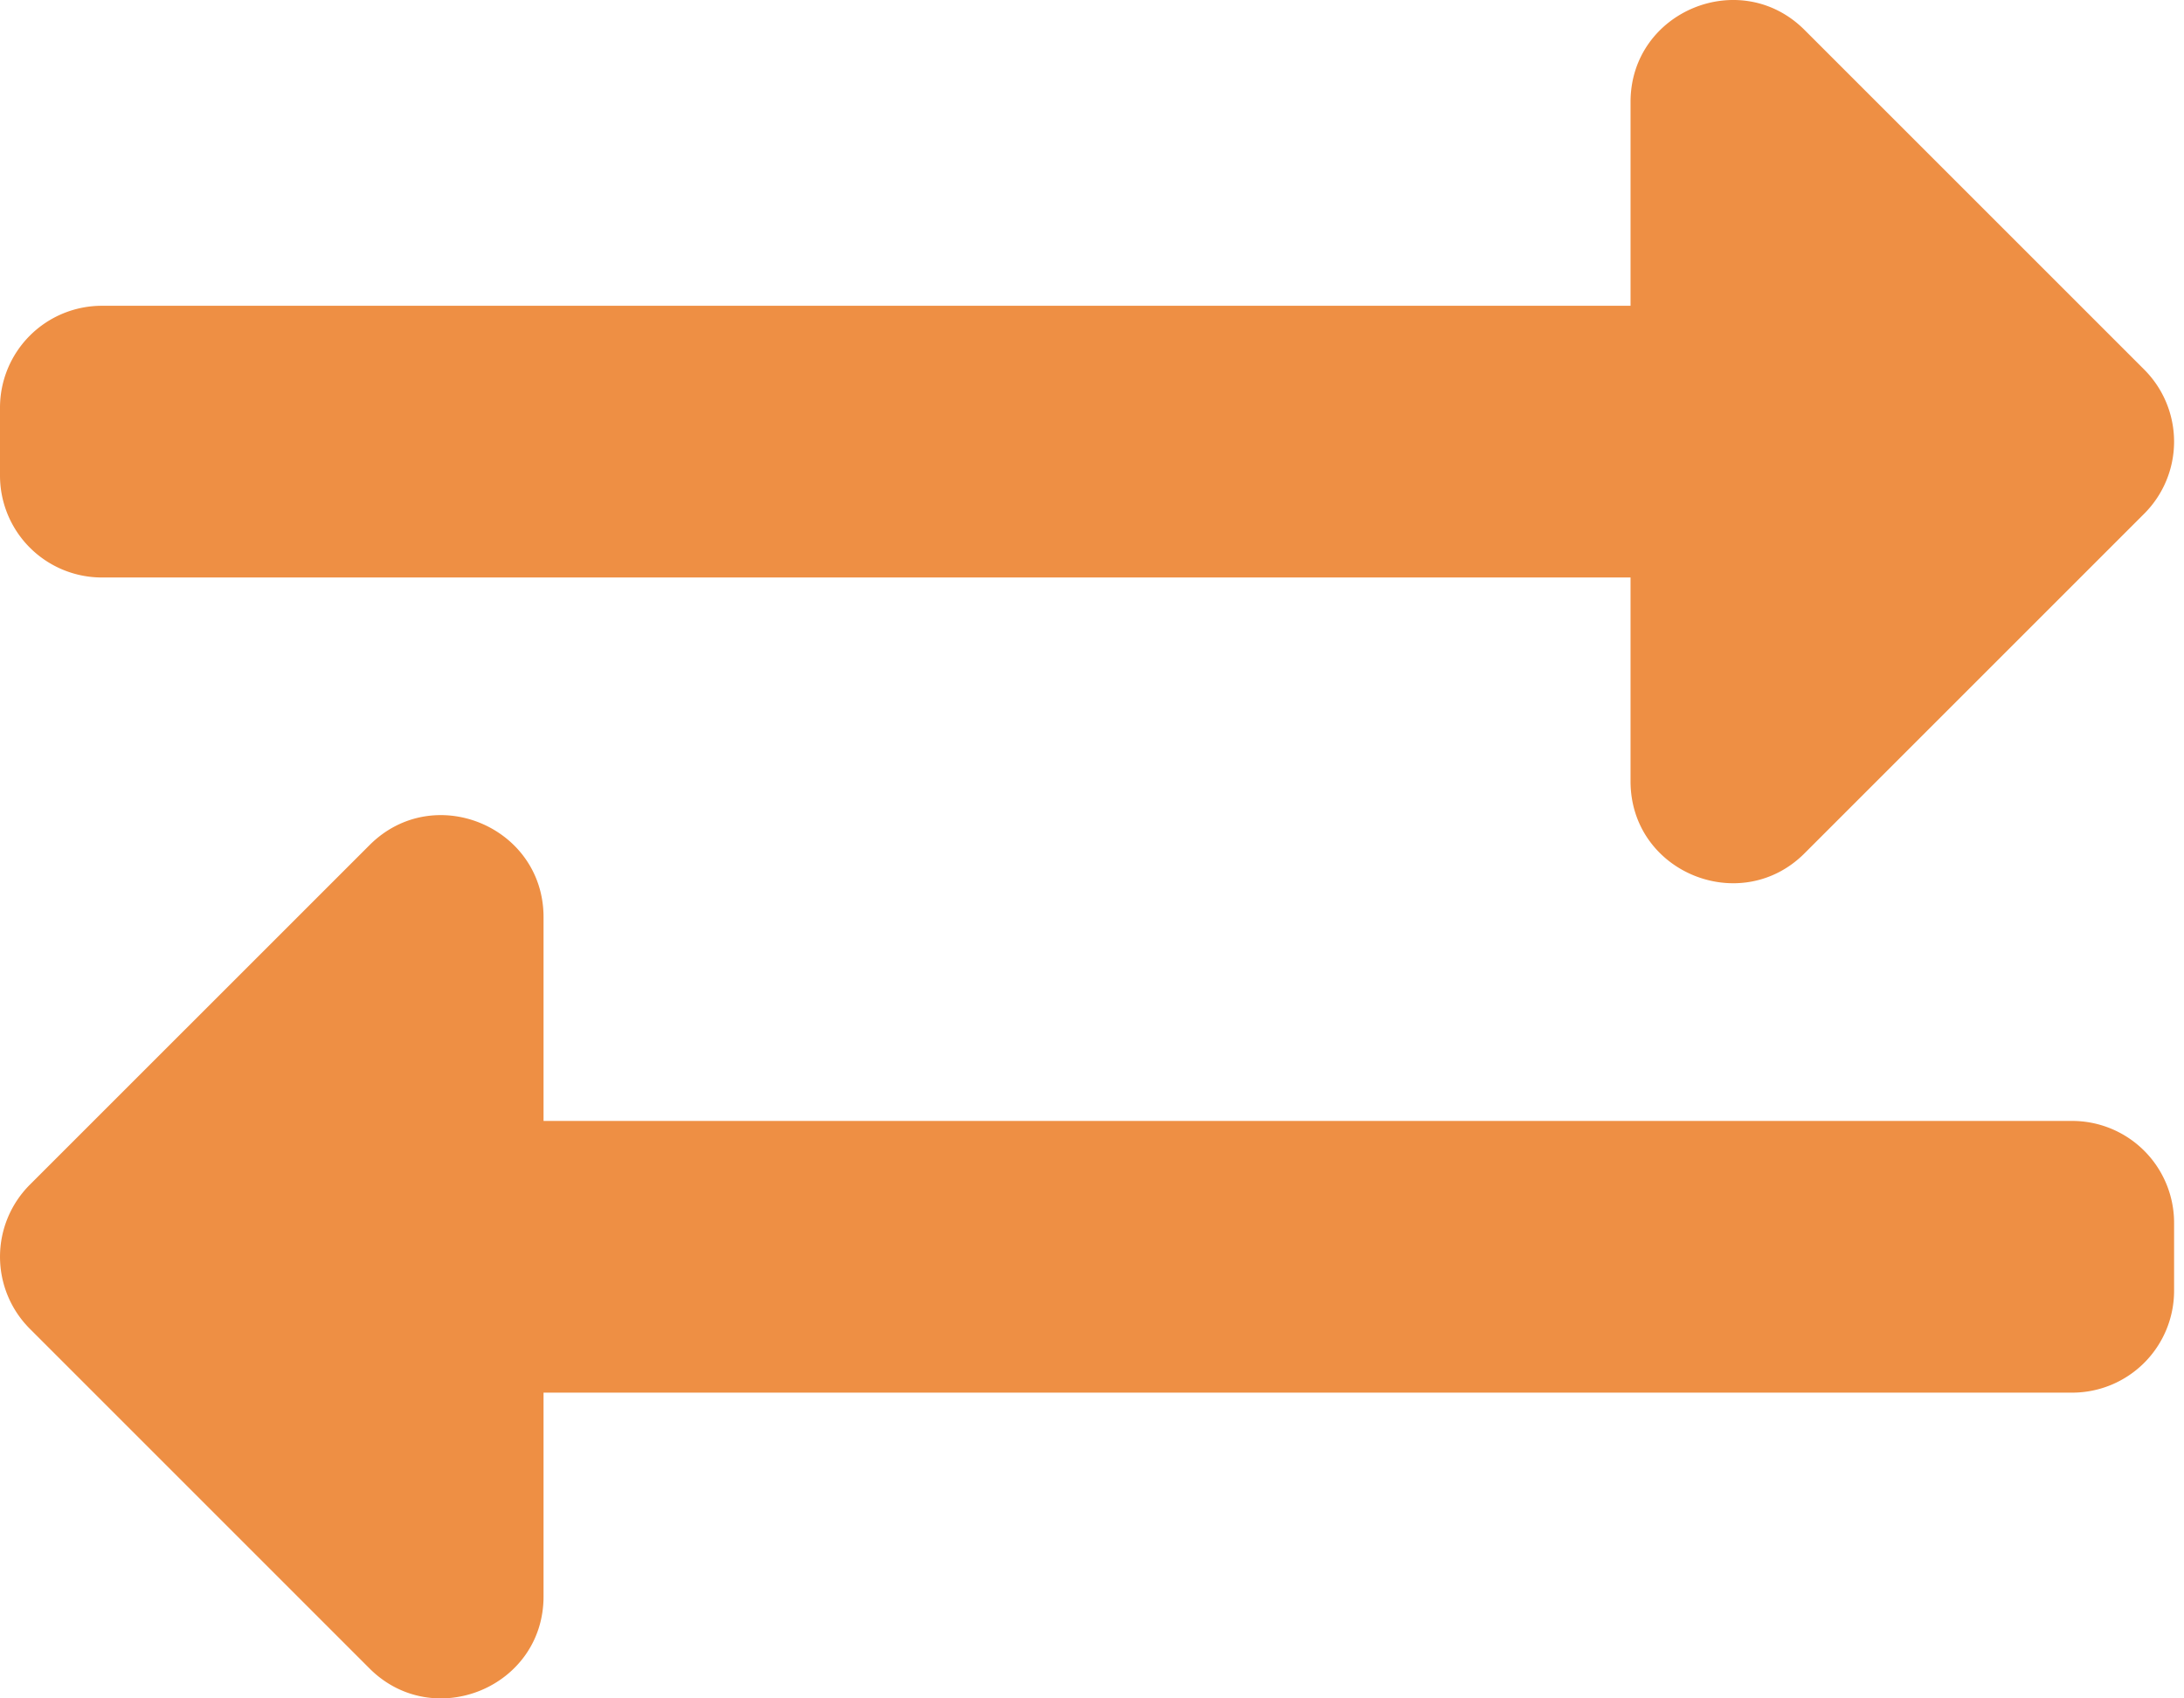 <svg xmlns="http://www.w3.org/2000/svg" width="63" height="49" viewBox="0 0 63 49"><g><g><g><path fill="#ee8f44" d="M59.774 32.34a2.94 2.94 0 0 1 2.94 2.94v1.959a2.94 2.94 0 0 1-2.94 2.94H15.679v5.88c0 2.625-3.178 3.918-5.019 2.078l-9.799-9.8a2.94 2.94 0 0 1 0-4.157l9.8-9.799c1.85-1.85 5.018-.532 5.018 2.08v5.879h44.095zM0 11.762a2.94 2.94 0 0 1 2.94-2.94h44.095v-5.88c0-2.617 3.173-3.924 5.019-2.078l9.799 9.799a2.94 2.94 0 0 1 0 4.157l-9.8 9.8c-1.838 1.838-5.018.549-5.018-2.08v-5.879H2.94A2.94 2.94 0 0 1 0 13.721z"/></g></g></g></svg>